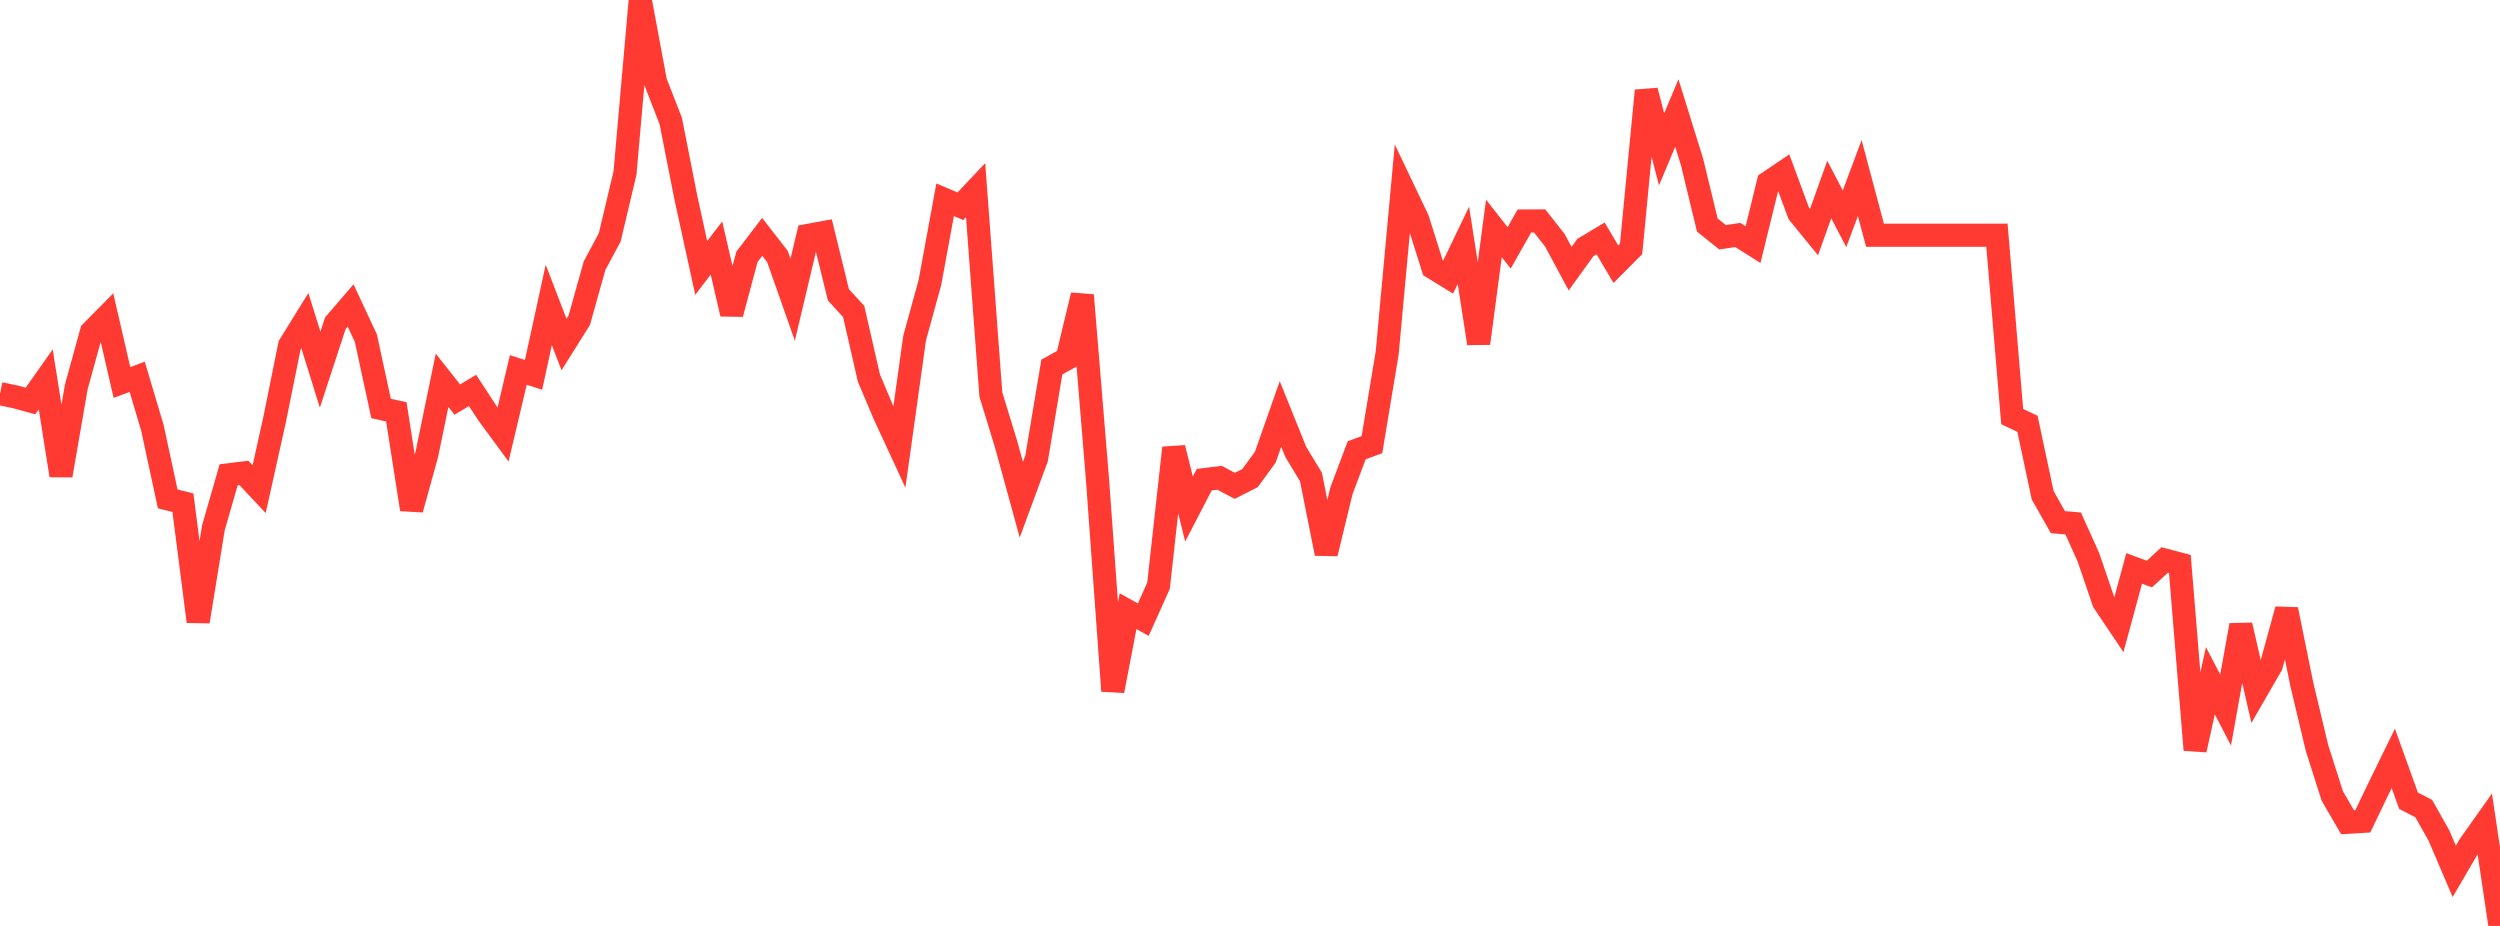 <?xml version="1.0" standalone="no"?>
<!DOCTYPE svg PUBLIC "-//W3C//DTD SVG 1.1//EN" "http://www.w3.org/Graphics/SVG/1.1/DTD/svg11.dtd">

<svg width="135" height="50" viewBox="0 0 135 50" preserveAspectRatio="none" 
  xmlns="http://www.w3.org/2000/svg"
  xmlns:xlink="http://www.w3.org/1999/xlink">


<polyline points="0.0, 21.259 0.823, 21.428 1.646, 21.655 2.47, 20.484 3.293, 25.675 4.116, 20.909 4.939, 17.92 5.762, 17.087 6.585, 20.653 7.409, 20.349 8.232, 23.111 9.055, 26.938 9.878, 27.147 10.701, 33.562 11.524, 28.499 12.348, 25.639 13.171, 25.539 13.994, 26.416 14.817, 22.711 15.64, 18.647 16.463, 17.316 17.287, 19.96 18.11, 17.449 18.933, 16.494 19.756, 18.258 20.579, 22.059 21.402, 22.239 22.226, 27.508 23.049, 24.532 23.872, 20.536 24.695, 21.577 25.518, 21.084 26.341, 22.342 27.165, 23.463 27.988, 19.98 28.811, 20.242 29.634, 16.467 30.457, 18.604 31.28, 17.294 32.104, 14.35 32.927, 12.814 33.75, 9.341 34.573, 0.0 35.396, 4.417 36.22, 6.534 37.043, 10.704 37.866, 14.469 38.689, 13.392 39.512, 16.952 40.335, 13.868 41.159, 12.791 41.982, 13.851 42.805, 16.186 43.628, 12.715 44.451, 12.563 45.274, 15.92 46.098, 16.82 46.921, 20.414 47.744, 22.366 48.567, 24.144 49.39, 18.251 50.213, 15.264 51.037, 10.786 51.86, 11.137 52.683, 10.266 53.506, 21.302 54.329, 23.99 55.152, 26.984 55.976, 24.748 56.799, 19.82 57.622, 19.365 58.445, 15.941 59.268, 25.937 60.091, 37.31 60.915, 33.004 61.738, 33.461 62.561, 31.626 63.384, 24.184 64.207, 27.487 65.03, 25.901 65.854, 25.799 66.677, 26.236 67.5, 25.818 68.323, 24.695 69.146, 22.354 69.97, 24.399 70.793, 25.762 71.616, 29.891 72.439, 26.501 73.262, 24.313 74.085, 24.012 74.909, 19.05 75.732, 10.12 76.555, 11.846 77.378, 14.455 78.201, 14.96 79.024, 13.245 79.848, 18.543 80.671, 12.335 81.494, 13.384 82.317, 11.934 83.14, 11.93 83.963, 12.976 84.787, 14.509 85.61, 13.368 86.433, 12.874 87.256, 14.268 88.079, 13.441 88.902, 4.895 89.726, 8.063 90.549, 6.105 91.372, 8.754 92.195, 12.153 93.018, 12.813 93.841, 12.689 94.665, 13.209 95.488, 9.855 96.311, 9.3 97.134, 11.523 97.957, 12.533 98.78, 10.235 99.604, 11.813 100.427, 9.614 101.25, 12.704 102.073, 12.704 102.896, 12.704 103.72, 12.704 104.543, 12.704 105.366, 12.704 106.189, 12.704 107.012, 12.704 107.835, 12.702 108.659, 22.495 109.482, 22.884 110.305, 26.746 111.128, 28.196 111.951, 28.266 112.774, 30.093 113.598, 32.504 114.421, 33.73 115.244, 30.693 116.067, 31 116.89, 30.241 117.713, 30.457 118.537, 40.495 119.36, 36.76 120.183, 38.343 121.006, 33.758 121.829, 37.349 122.652, 35.924 123.476, 32.913 124.299, 36.959 125.122, 40.406 125.945, 42.986 126.768, 44.402 127.591, 44.353 128.415, 42.635 129.238, 40.952 130.061, 43.24 130.884, 43.665 131.707, 45.127 132.53, 47.052 133.354, 45.642 134.177, 44.48 135.0, 50.0" fill="none" stroke="#ff3a33" stroke-width="1.25"/>

</svg>